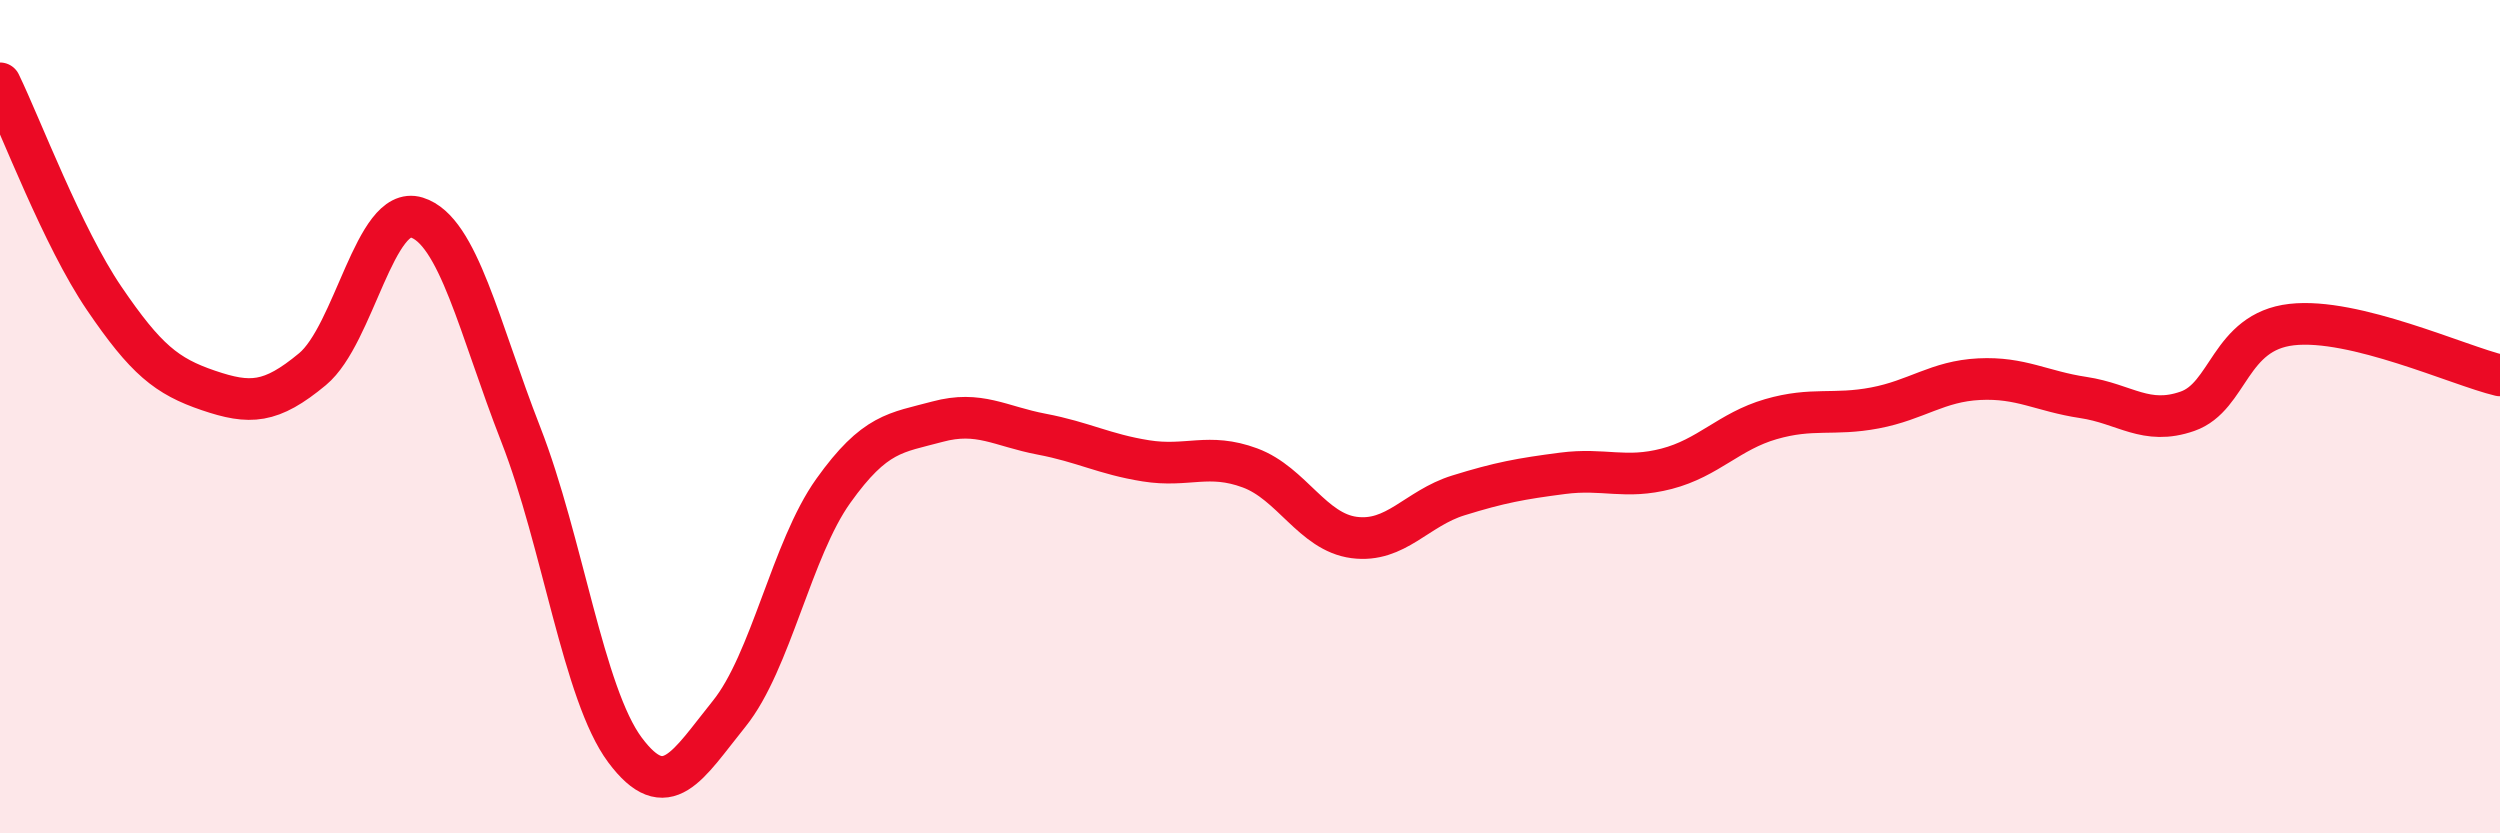 
    <svg width="60" height="20" viewBox="0 0 60 20" xmlns="http://www.w3.org/2000/svg">
      <path
        d="M 0,2 C 0.5,3.03 1.5,5.69 2.5,7.16 C 3.5,8.63 4,9.03 5,9.37 C 6,9.71 6.5,9.69 7.5,8.86 C 8.5,8.03 9,4.91 10,5.22 C 11,5.53 11.5,7.87 12.5,10.43 C 13.5,12.99 14,16.66 15,18 C 16,19.34 16.5,18.37 17.5,17.13 C 18.5,15.89 19,13.18 20,11.78 C 21,10.38 21.5,10.39 22.5,10.12 C 23.5,9.85 24,10.23 25,10.42 C 26,10.61 26.5,10.9 27.5,11.06 C 28.5,11.22 29,10.86 30,11.23 C 31,11.6 31.5,12.77 32.5,12.9 C 33.5,13.03 34,12.2 35,11.89 C 36,11.58 36.5,11.49 37.5,11.36 C 38.5,11.23 39,11.51 40,11.25 C 41,10.99 41.5,10.35 42.5,10.06 C 43.5,9.77 44,9.98 45,9.79 C 46,9.6 46.5,9.15 47.5,9.1 C 48.5,9.05 49,9.39 50,9.54 C 51,9.69 51.5,10.22 52.5,9.87 C 53.5,9.52 53.5,7.96 55,7.79 C 56.5,7.62 59,8.77 60,9.01L60 20L0 20Z"
        fill="#EB0A25"
        opacity="0.1"
        stroke-linecap="round"
        stroke-linejoin="round"
      />
      <path
        d="M 0,2 C 0.5,3.03 1.5,5.69 2.5,7.16 C 3.5,8.63 4,9.03 5,9.37 C 6,9.71 6.5,9.69 7.5,8.86 C 8.5,8.03 9,4.91 10,5.22 C 11,5.53 11.5,7.87 12.5,10.43 C 13.5,12.99 14,16.66 15,18 C 16,19.34 16.5,18.37 17.5,17.13 C 18.5,15.89 19,13.18 20,11.78 C 21,10.38 21.5,10.39 22.5,10.12 C 23.5,9.85 24,10.23 25,10.42 C 26,10.61 26.5,10.9 27.5,11.06 C 28.5,11.22 29,10.86 30,11.23 C 31,11.6 31.5,12.77 32.5,12.9 C 33.5,13.03 34,12.2 35,11.89 C 36,11.58 36.5,11.49 37.5,11.36 C 38.5,11.23 39,11.51 40,11.25 C 41,10.99 41.5,10.35 42.5,10.06 C 43.5,9.77 44,9.98 45,9.79 C 46,9.6 46.5,9.15 47.5,9.1 C 48.5,9.05 49,9.39 50,9.54 C 51,9.69 51.5,10.22 52.5,9.87 C 53.5,9.52 53.5,7.96 55,7.79 C 56.5,7.62 59,8.77 60,9.01"
        stroke="#EB0A25"
        stroke-width="1"
        fill="none"
        stroke-linecap="round"
        stroke-linejoin="round"
      />
    </svg>
  